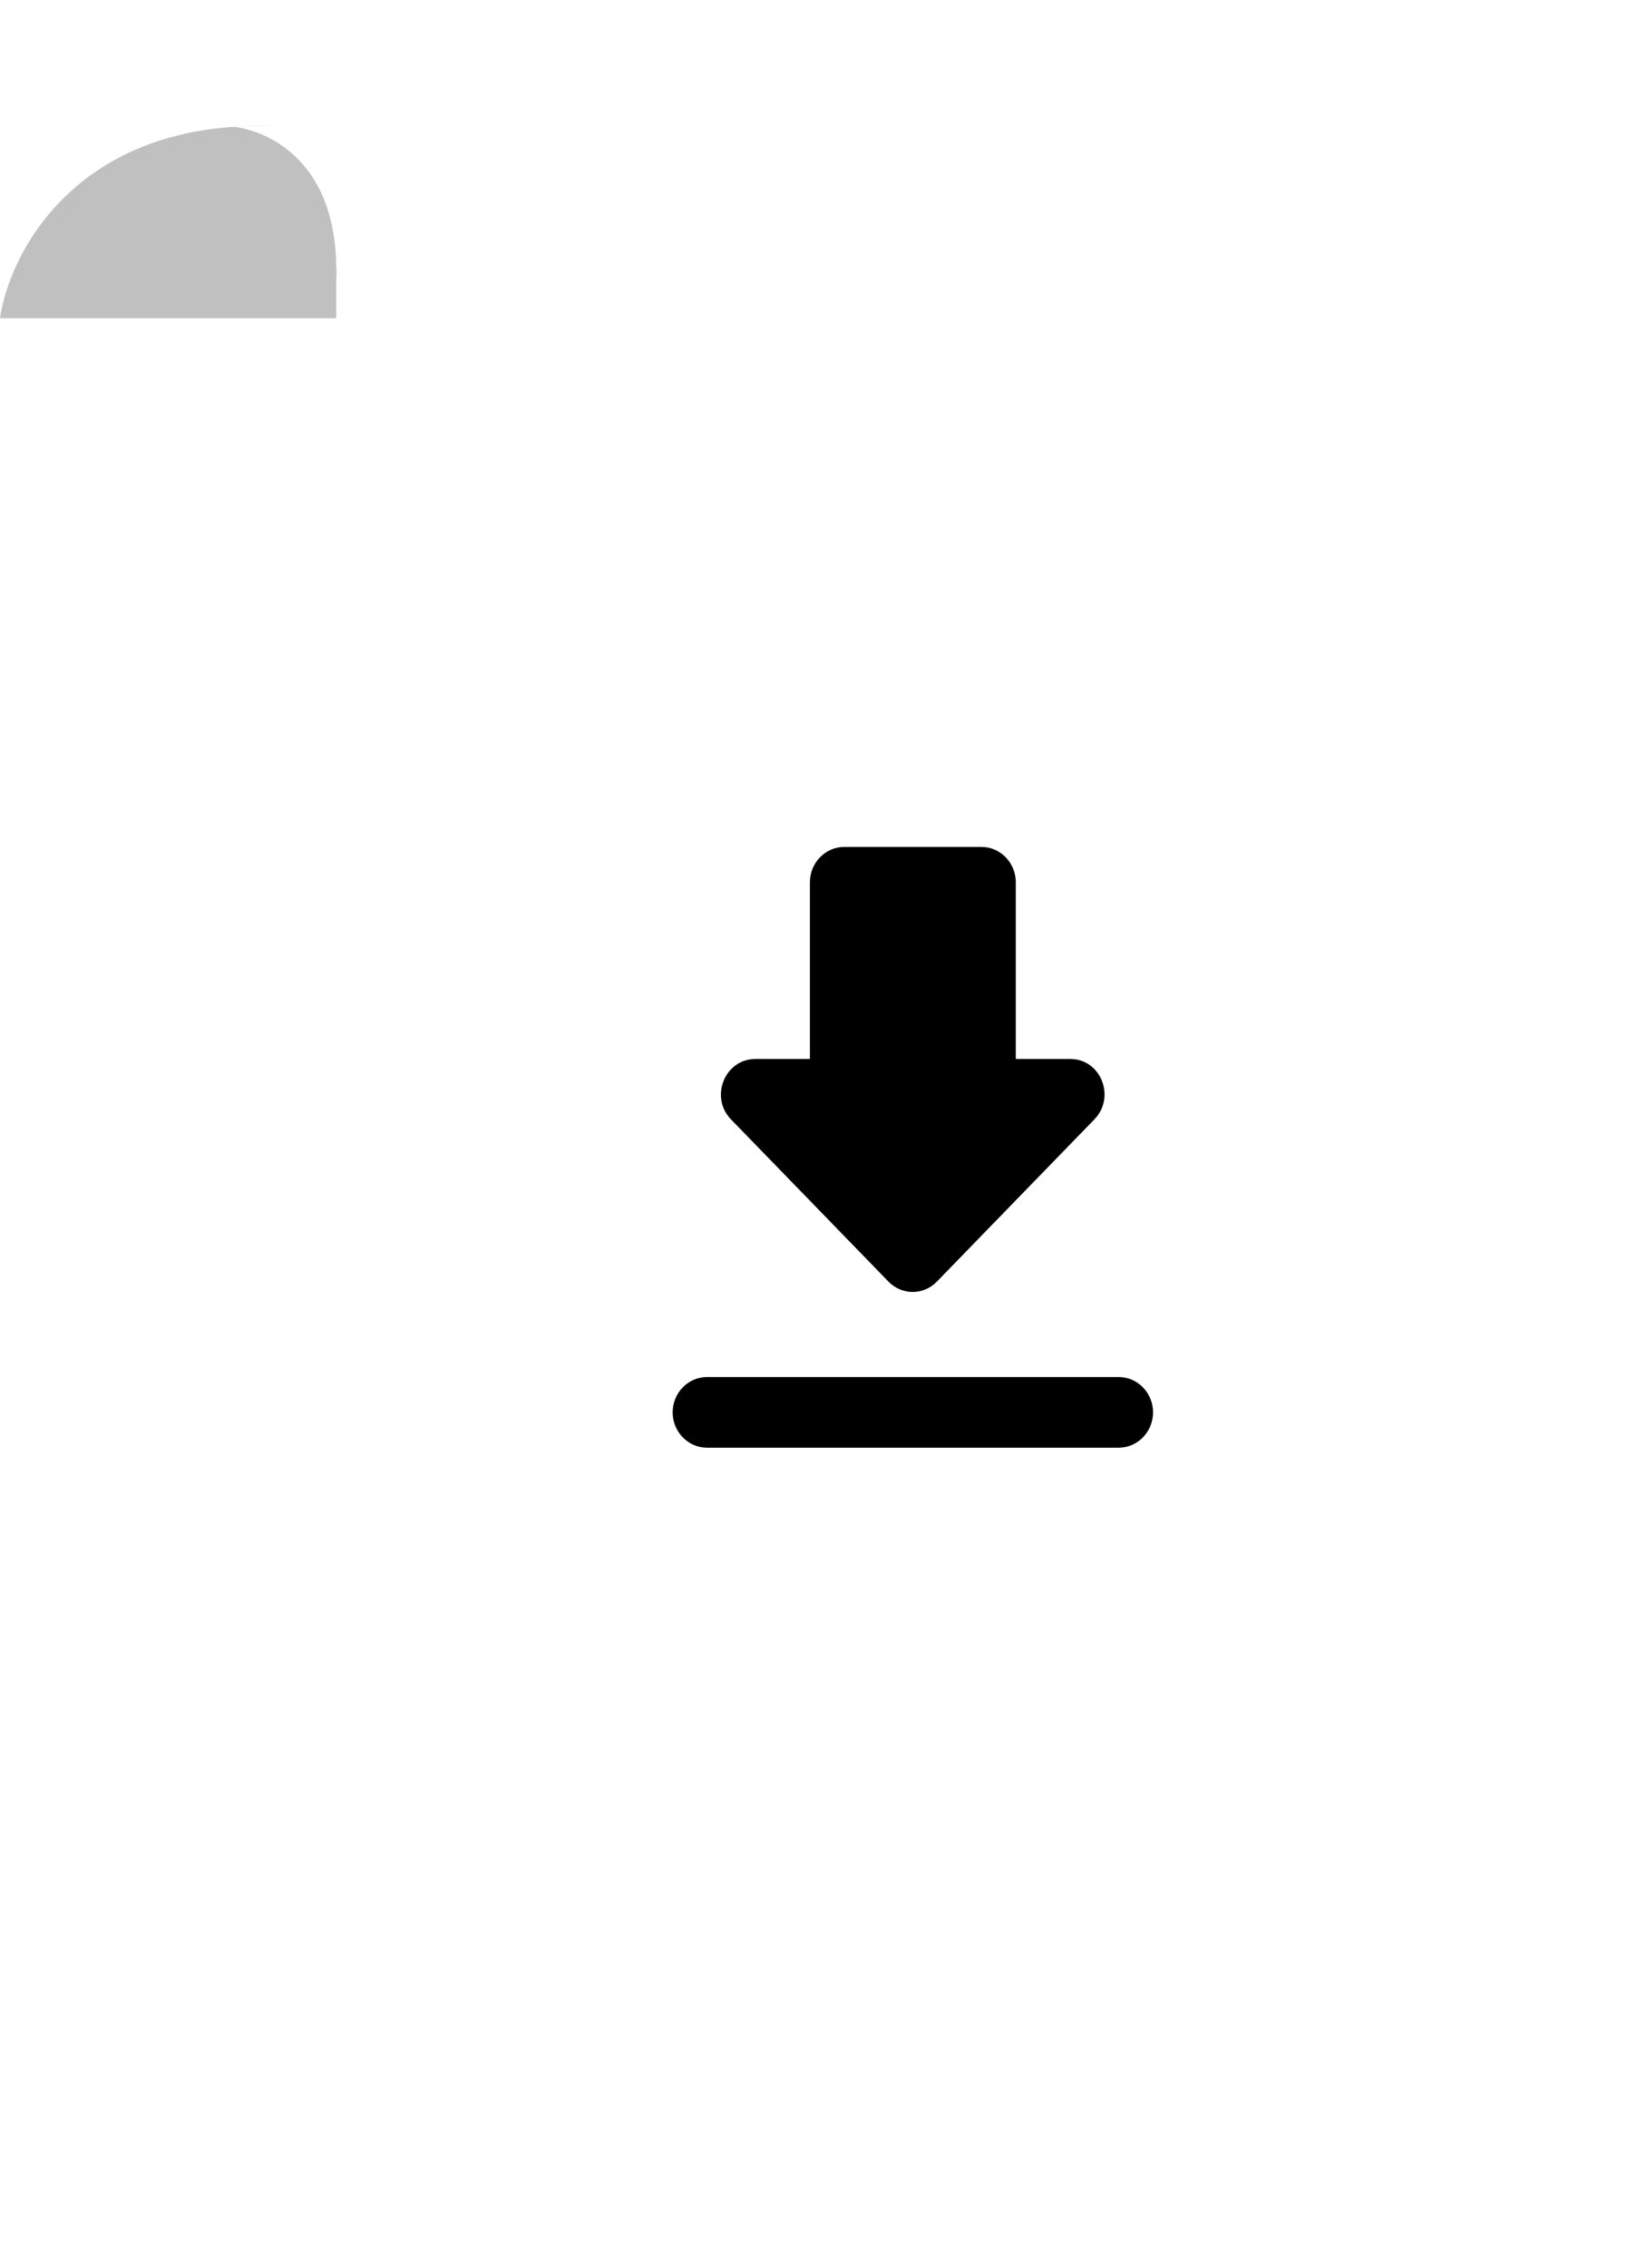 <svg width="52" height="72" viewBox="0 0 52 72" fill="none" xmlns="http://www.w3.org/2000/svg">
<path d="M8.233 4C2.352 4 0.294 8.069 0 10.104H14.407C14.799 8.069 14.113 4 8.233 4Z" fill="#C0C0C0"/>
<g filter="url(#filter0_d_1412_2181)">
<path d="M10.68 48.854V9C10.68 6.239 12.918 4 15.68 4H42.304C45.065 4 47.304 6.239 47.304 9V48.854C47.304 50.18 46.777 51.452 45.84 52.389L32.527 65.701C30.575 67.654 27.409 67.654 25.456 65.701L12.144 52.389C11.207 51.452 10.68 50.18 10.68 48.854Z" fill="white"/>
<path d="M10.684 8.578C10.684 5.221 8.649 4.127 7.25 4H14.499L16.025 8.578H10.684Z" fill="white"/>
</g>
<path d="M34 33.623H32.267V28.012C32.267 27.395 31.777 26.89 31.177 26.89H26.817C26.218 26.89 25.727 27.395 25.727 28.012V33.623H23.994C23.024 33.623 22.534 34.834 23.22 35.541L28.223 40.692C28.648 41.129 29.335 41.129 29.76 40.692L34.763 35.541C35.45 34.834 34.971 33.623 34 33.623ZM21.367 44.843C21.367 45.46 21.858 45.965 22.457 45.965H35.537C36.137 45.965 36.627 45.46 36.627 44.843C36.627 44.226 36.137 43.721 35.537 43.721H22.457C21.858 43.721 21.367 44.226 21.367 44.843Z" fill="black"/>
<defs>
<filter id="filter0_d_1412_2181" x="3.25" y="0" width="48.055" height="71.166" filterUnits="userSpaceOnUse" color-interpolation-filters="sRGB">
<feFlood flood-opacity="0" result="BackgroundImageFix"/>
<feColorMatrix in="SourceAlpha" type="matrix" values="0 0 0 0 0 0 0 0 0 0 0 0 0 0 0 0 0 0 127 0" result="hardAlpha"/>
<feOffset/>
<feGaussianBlur stdDeviation="2"/>
<feComposite in2="hardAlpha" operator="out"/>
<feColorMatrix type="matrix" values="0 0 0 0 0 0 0 0 0 0 0 0 0 0 0 0 0 0 0.15 0"/>
<feBlend mode="normal" in2="BackgroundImageFix" result="effect1_dropShadow_1412_2181"/>
<feBlend mode="normal" in="SourceGraphic" in2="effect1_dropShadow_1412_2181" result="shape"/>
</filter>
</defs>
</svg>
